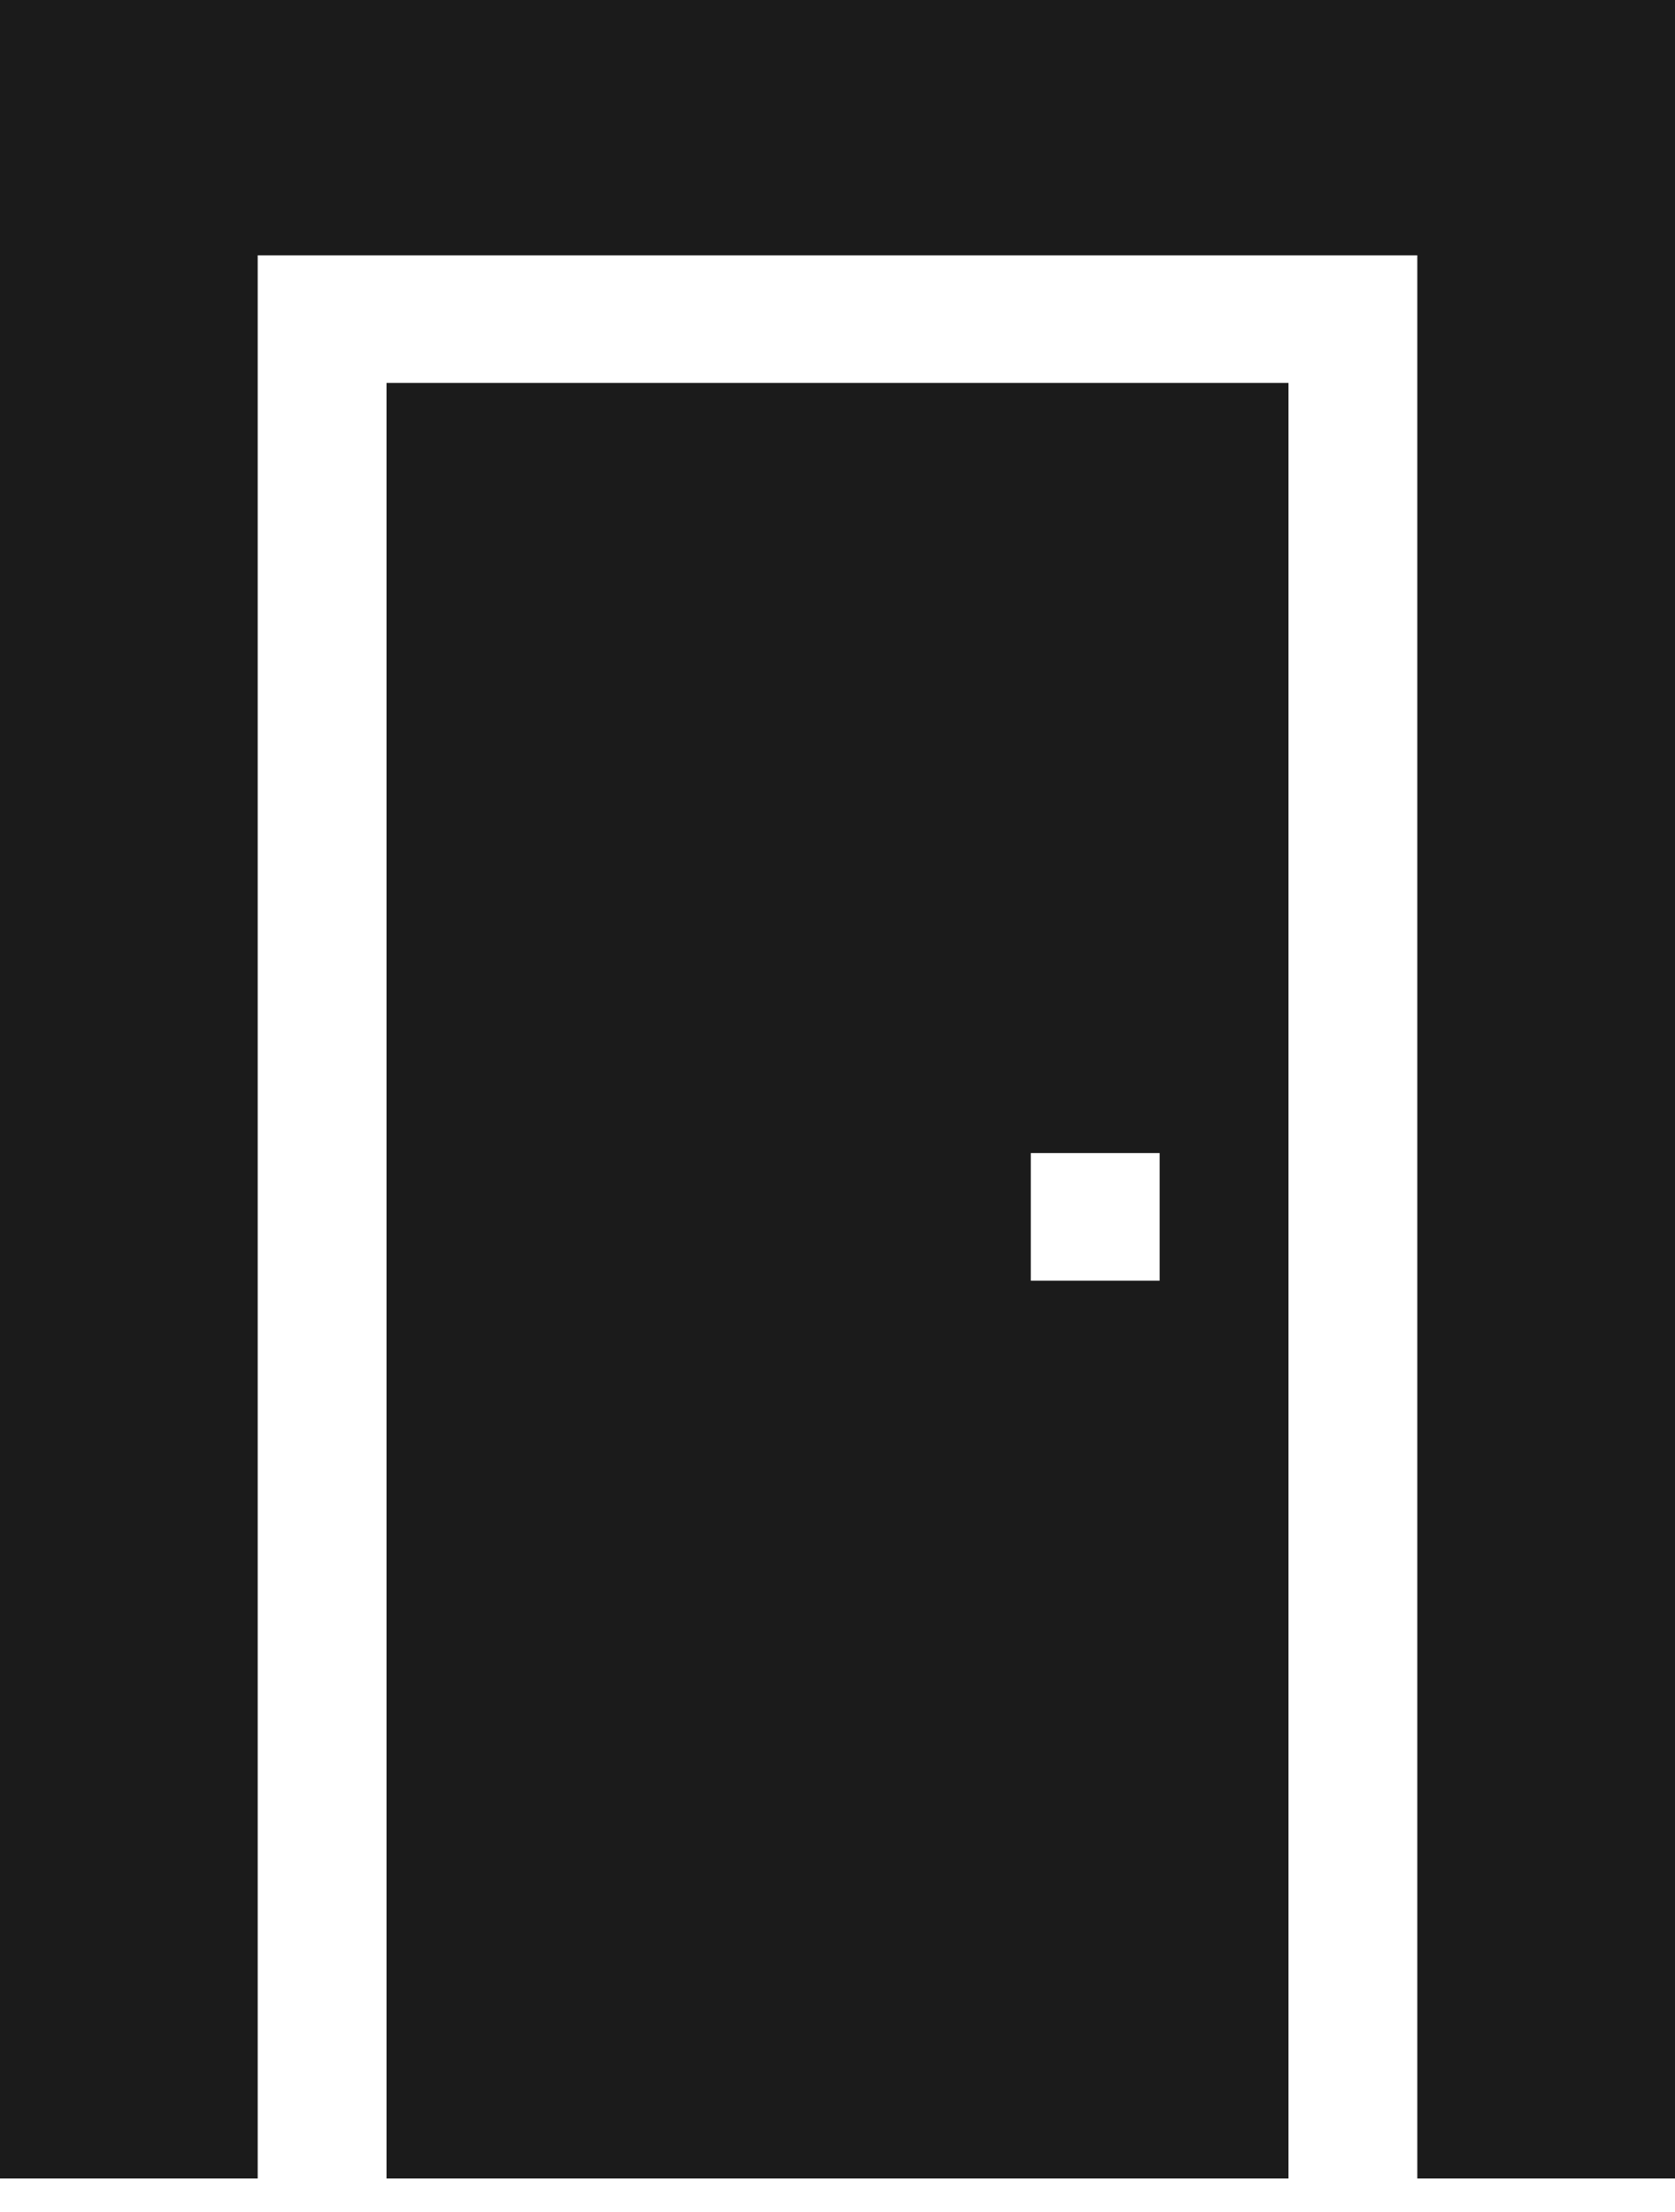 <?xml version="1.0" encoding="UTF-8"?> <svg xmlns="http://www.w3.org/2000/svg" width="25" height="33" viewBox="0 0 25 33" fill="none"><path d="M0 0V32.5H3.846V3.809H21.154V32.5H25V0H0Z" fill="#1B1B1B"></path><path d="M5.769 32.5H19.231V5.713H5.769V32.5ZM15.385 17.202H17.308V19.106H15.385V17.202Z" fill="#1B1B1B"></path></svg> 